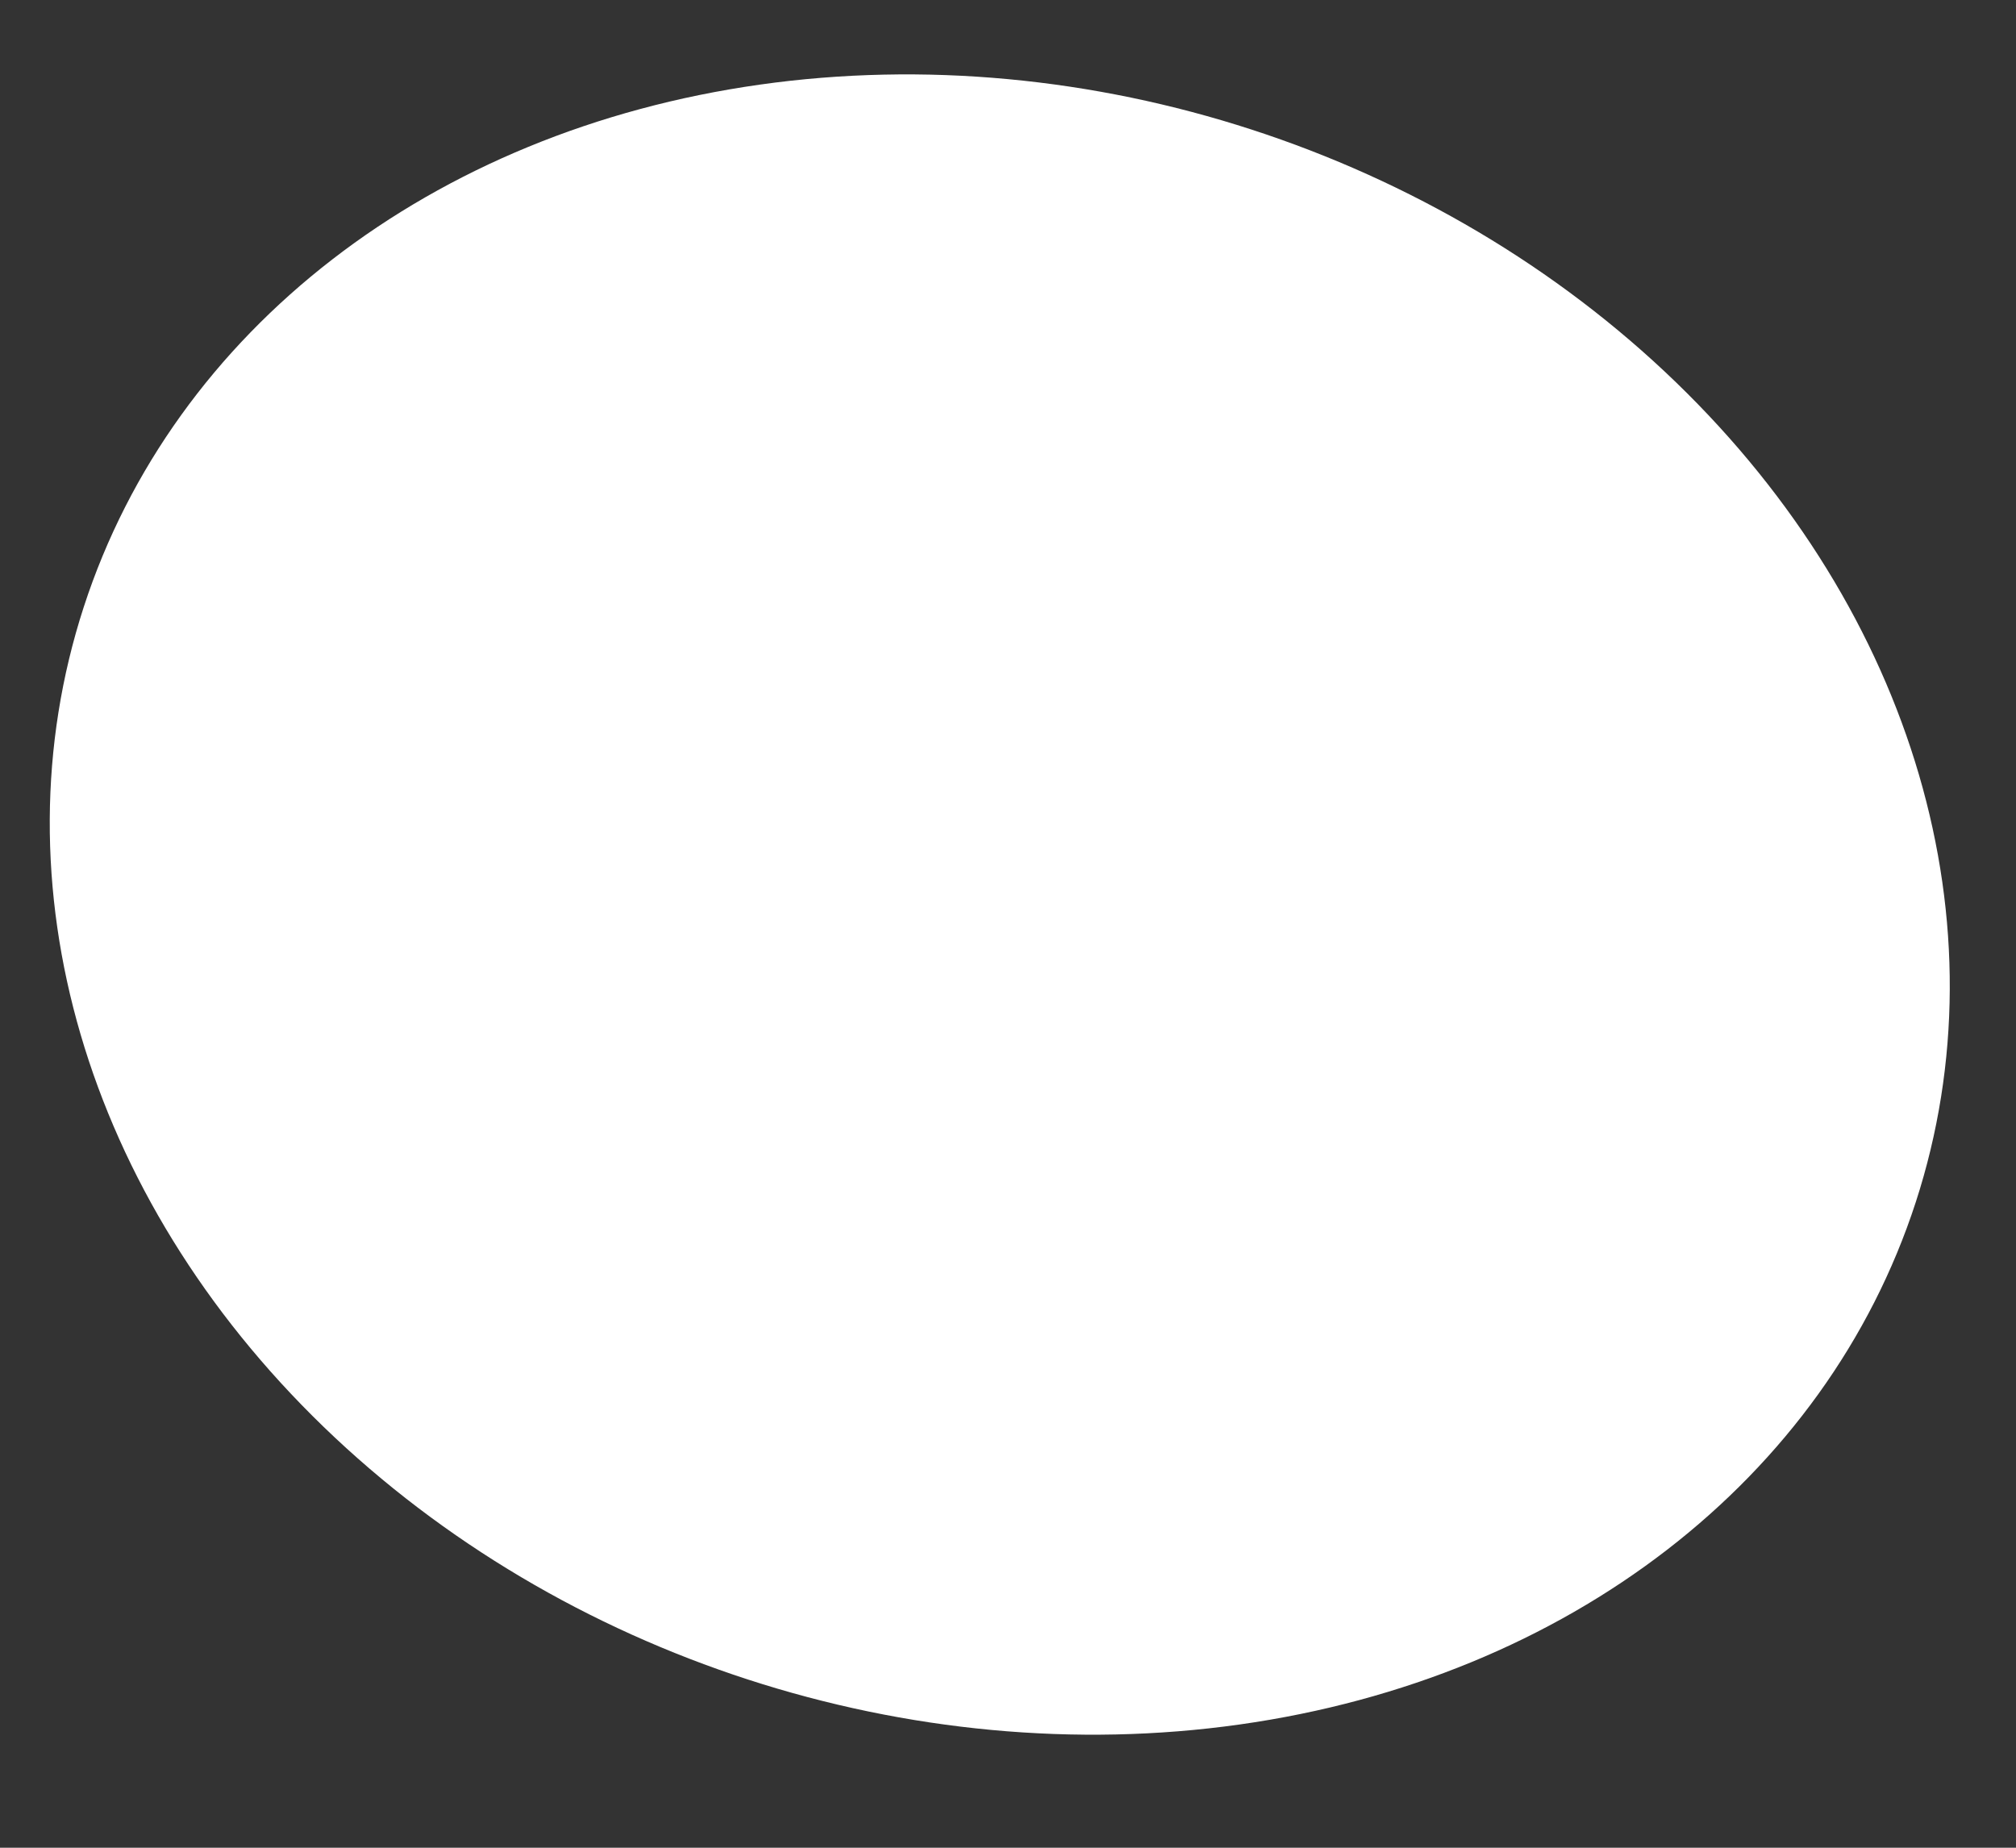 <?xml version="1.0" encoding="UTF-8"?> <svg xmlns="http://www.w3.org/2000/svg" width="12" height="11" viewBox="0 0 12 11" fill="none"><rect x="0" y="0" width="12" height="11" fill="#333333" stroke="none"/> <ellipse cx="5.951" cy="5.385" rx="5.733" ry="4.851" transform="rotate(18 5.951 5.385)" fill="white"></ellipse> </svg> 